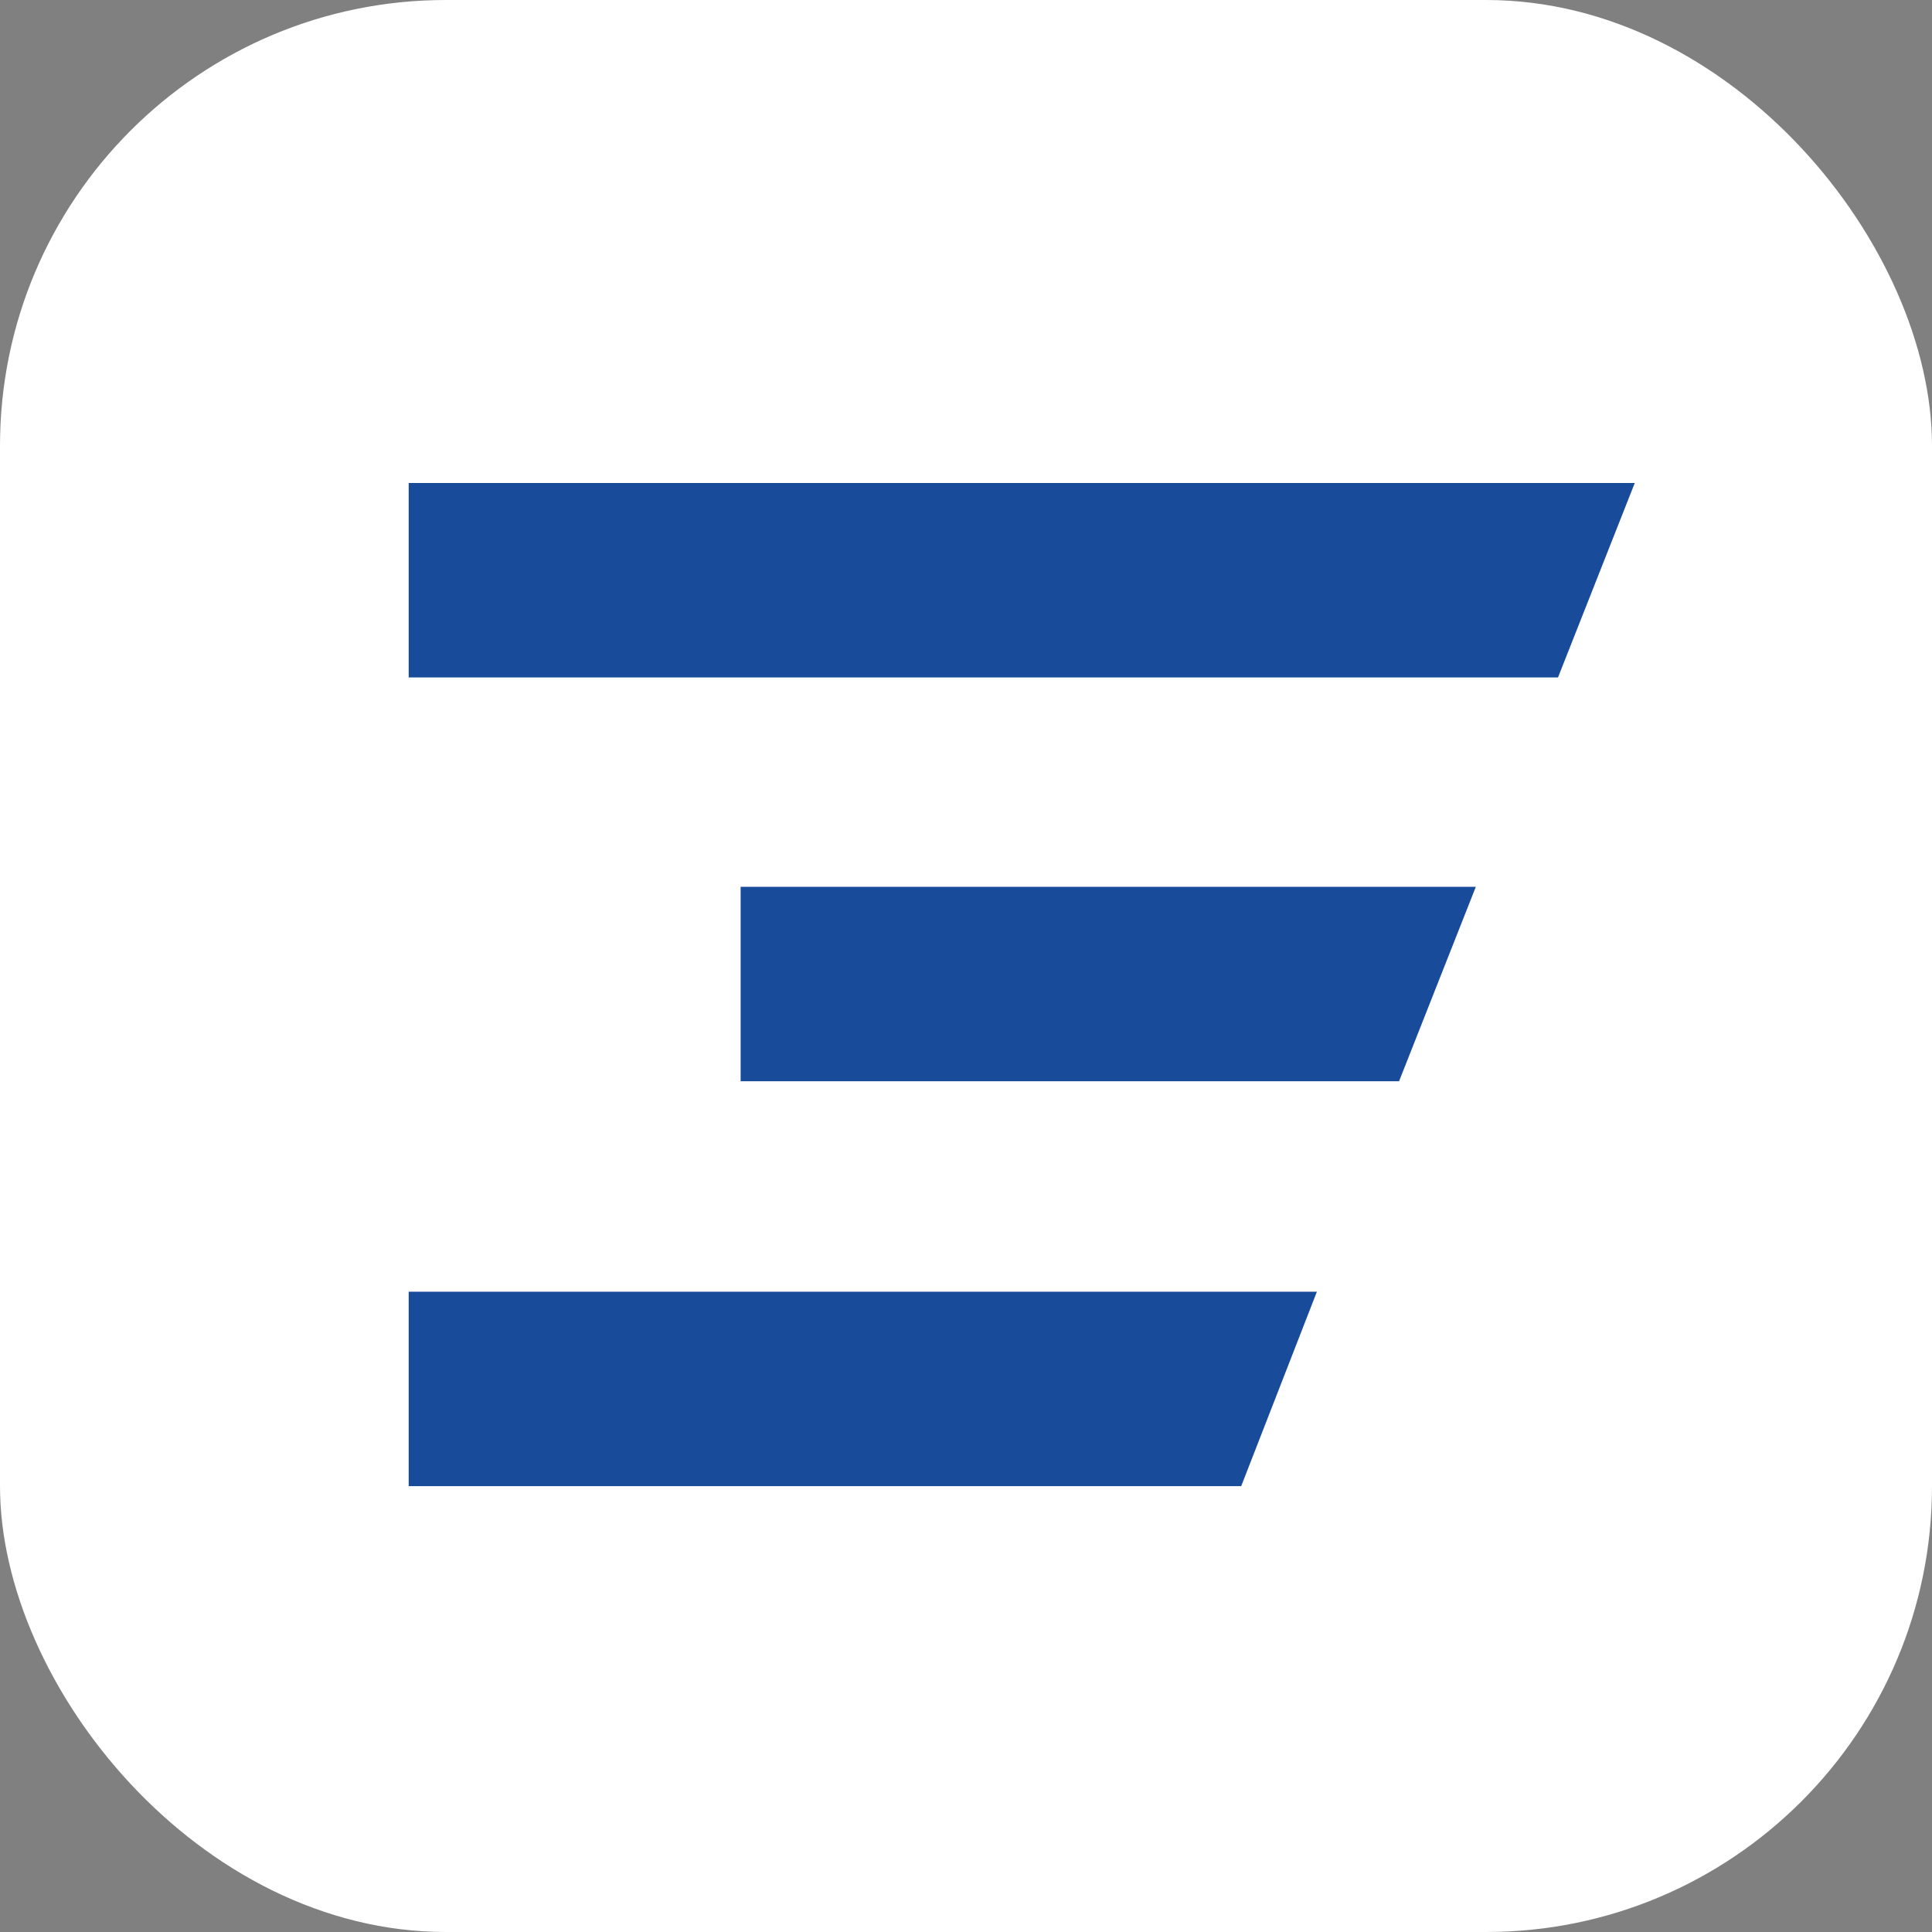 <svg width="52" height="52" viewBox="0 0 52 52" fill="none" xmlns="http://www.w3.org/2000/svg">
<rect x="0" y="0" width="52" height="52" fill="#808080" stroke="none"/>
<g clip-path="url(#clip0_4831_12783)">
<rect width="52" height="52" rx="12" fill="white"/>
<path d="M19.934 29.102H37.656L39.722 23.869H19.934V29.102ZM11 13V18.233H41.934L44 13H11ZM11 40H33.407L35.444 34.767H11V40Z" fill="#194B9B"/>
</g>
<defs>
<clipPath id="clip0_4831_12783">
<rect width="52" height="52" rx="12" fill="white"/>
</clipPath>
</defs>
</svg>
